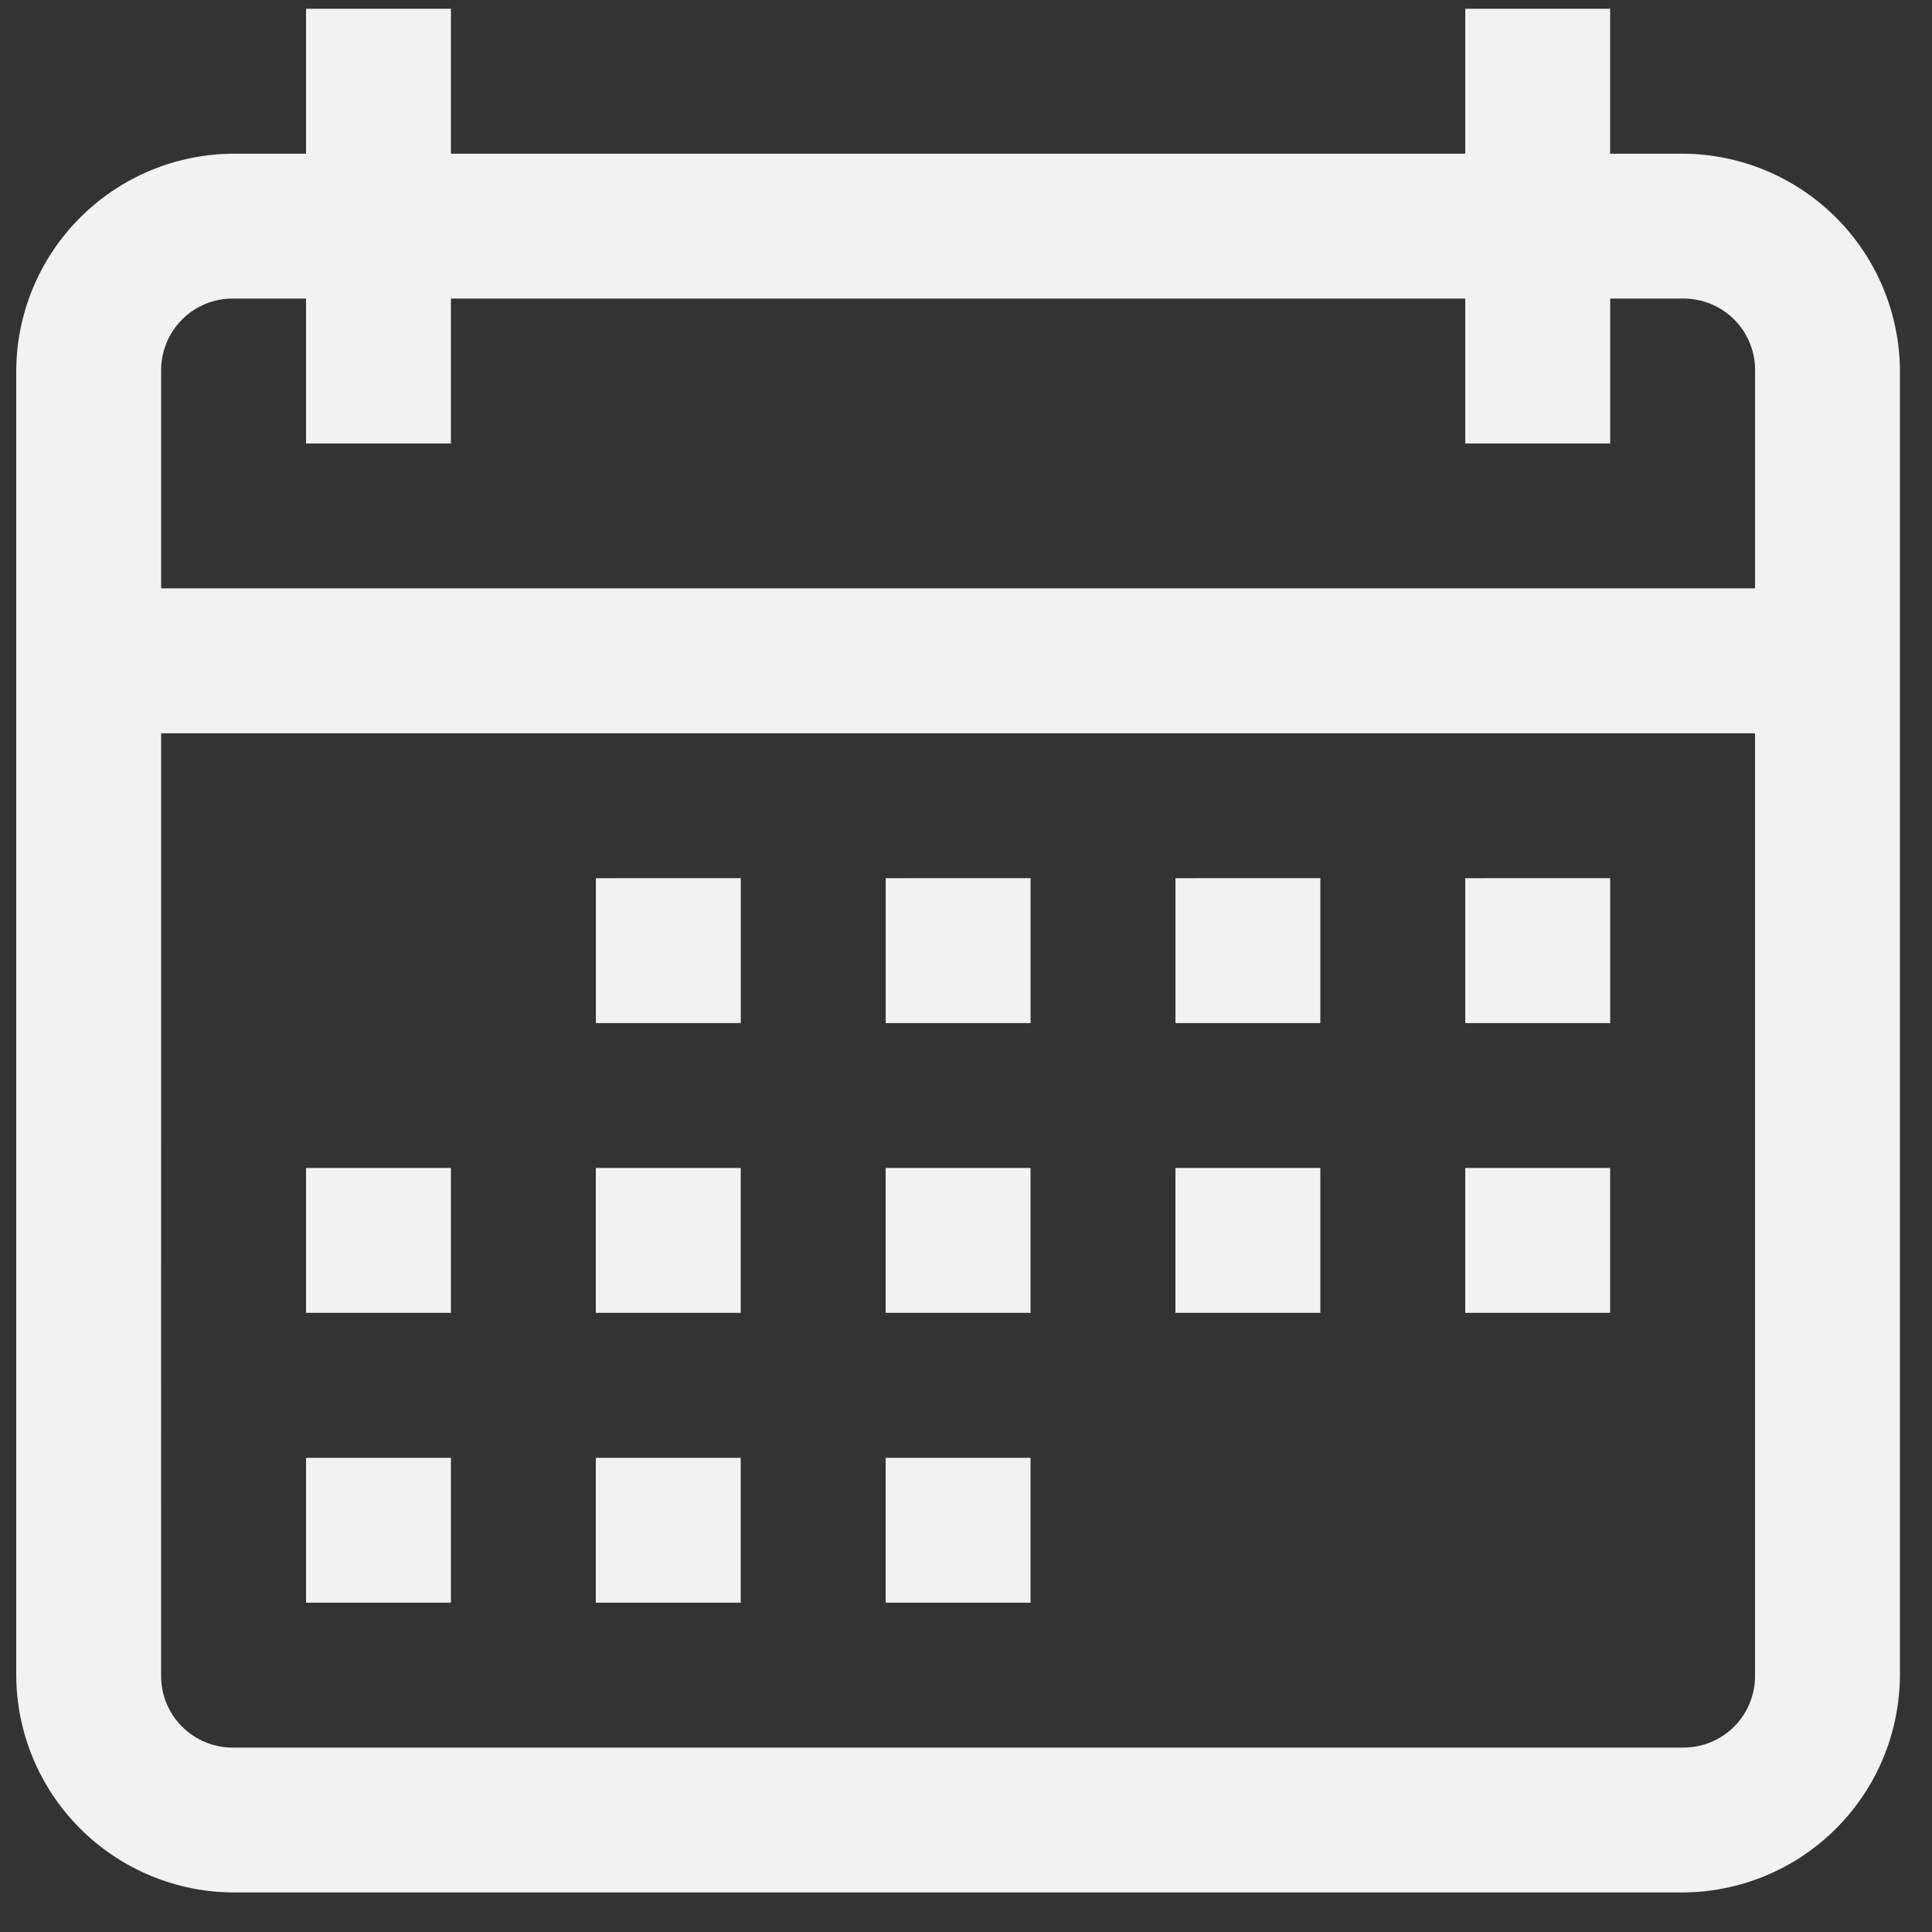 <?xml version="1.0" encoding="UTF-8"?> <svg xmlns="http://www.w3.org/2000/svg" width="40" height="40" viewBox="0 0 40 40" fill="none"><rect x="0" y="0" width="40" height="40" fill="#333333" stroke="none"/><path d="M6.336 0.181V3.182H4.836C3.644 3.186 2.502 3.662 1.659 4.505C0.816 5.348 0.34 6.489 0.336 7.682V34.682C0.34 35.874 0.816 37.016 1.659 37.858C2.502 38.701 3.644 39.177 4.836 39.181H34.836C36.028 39.177 37.17 38.701 38.013 37.858C38.856 37.016 39.331 35.874 39.336 34.682V7.682C39.331 6.489 38.856 5.348 38.013 4.505C37.17 3.662 36.028 3.186 34.836 3.182H33.336V0.181H30.337V3.182H9.336V0.181H6.336ZM4.836 6.181H6.336V9.182H9.336V6.181H30.337V9.182H33.337V6.181H34.837C35.035 6.179 35.231 6.216 35.414 6.29C35.597 6.365 35.764 6.475 35.904 6.615C36.044 6.755 36.154 6.921 36.228 7.104C36.303 7.288 36.34 7.484 36.337 7.682V12.181H3.336V7.682C3.334 7.484 3.371 7.288 3.445 7.105C3.52 6.921 3.63 6.755 3.77 6.615C3.909 6.475 4.076 6.365 4.259 6.29C4.442 6.216 4.638 6.179 4.836 6.181ZM3.336 15.182H36.336V34.682C36.339 34.879 36.302 35.076 36.227 35.259C36.153 35.442 36.043 35.608 35.903 35.748C35.763 35.888 35.597 35.998 35.413 36.073C35.23 36.147 35.034 36.184 34.836 36.182H4.836C4.638 36.184 4.442 36.147 4.259 36.073C4.075 35.998 3.909 35.888 3.769 35.748C3.629 35.608 3.519 35.442 3.444 35.259C3.37 35.076 3.333 34.879 3.335 34.682L3.336 15.182ZM12.337 18.182V21.182H15.337V18.181L12.337 18.182ZM18.337 18.182V21.182H21.337V18.181L18.337 18.182ZM24.337 18.182V21.182H27.336V18.181L24.337 18.182ZM30.337 18.182V21.182H33.337V18.181L30.337 18.182ZM6.336 24.181V27.181H9.336V24.181H6.336ZM12.336 24.181V27.181H15.336V24.181H12.336ZM18.336 24.181V27.181H21.336V24.181H18.336ZM24.336 24.181V27.181H27.336V24.181H24.336ZM30.336 24.181V27.181H33.336V24.181H30.336ZM6.336 30.182V33.182H9.336V30.182H6.336ZM12.336 30.182V33.182H15.336V30.182H12.336ZM18.336 30.182V33.182H21.336V30.182H18.336Z" fill="#F2F2F2"></path></svg> 